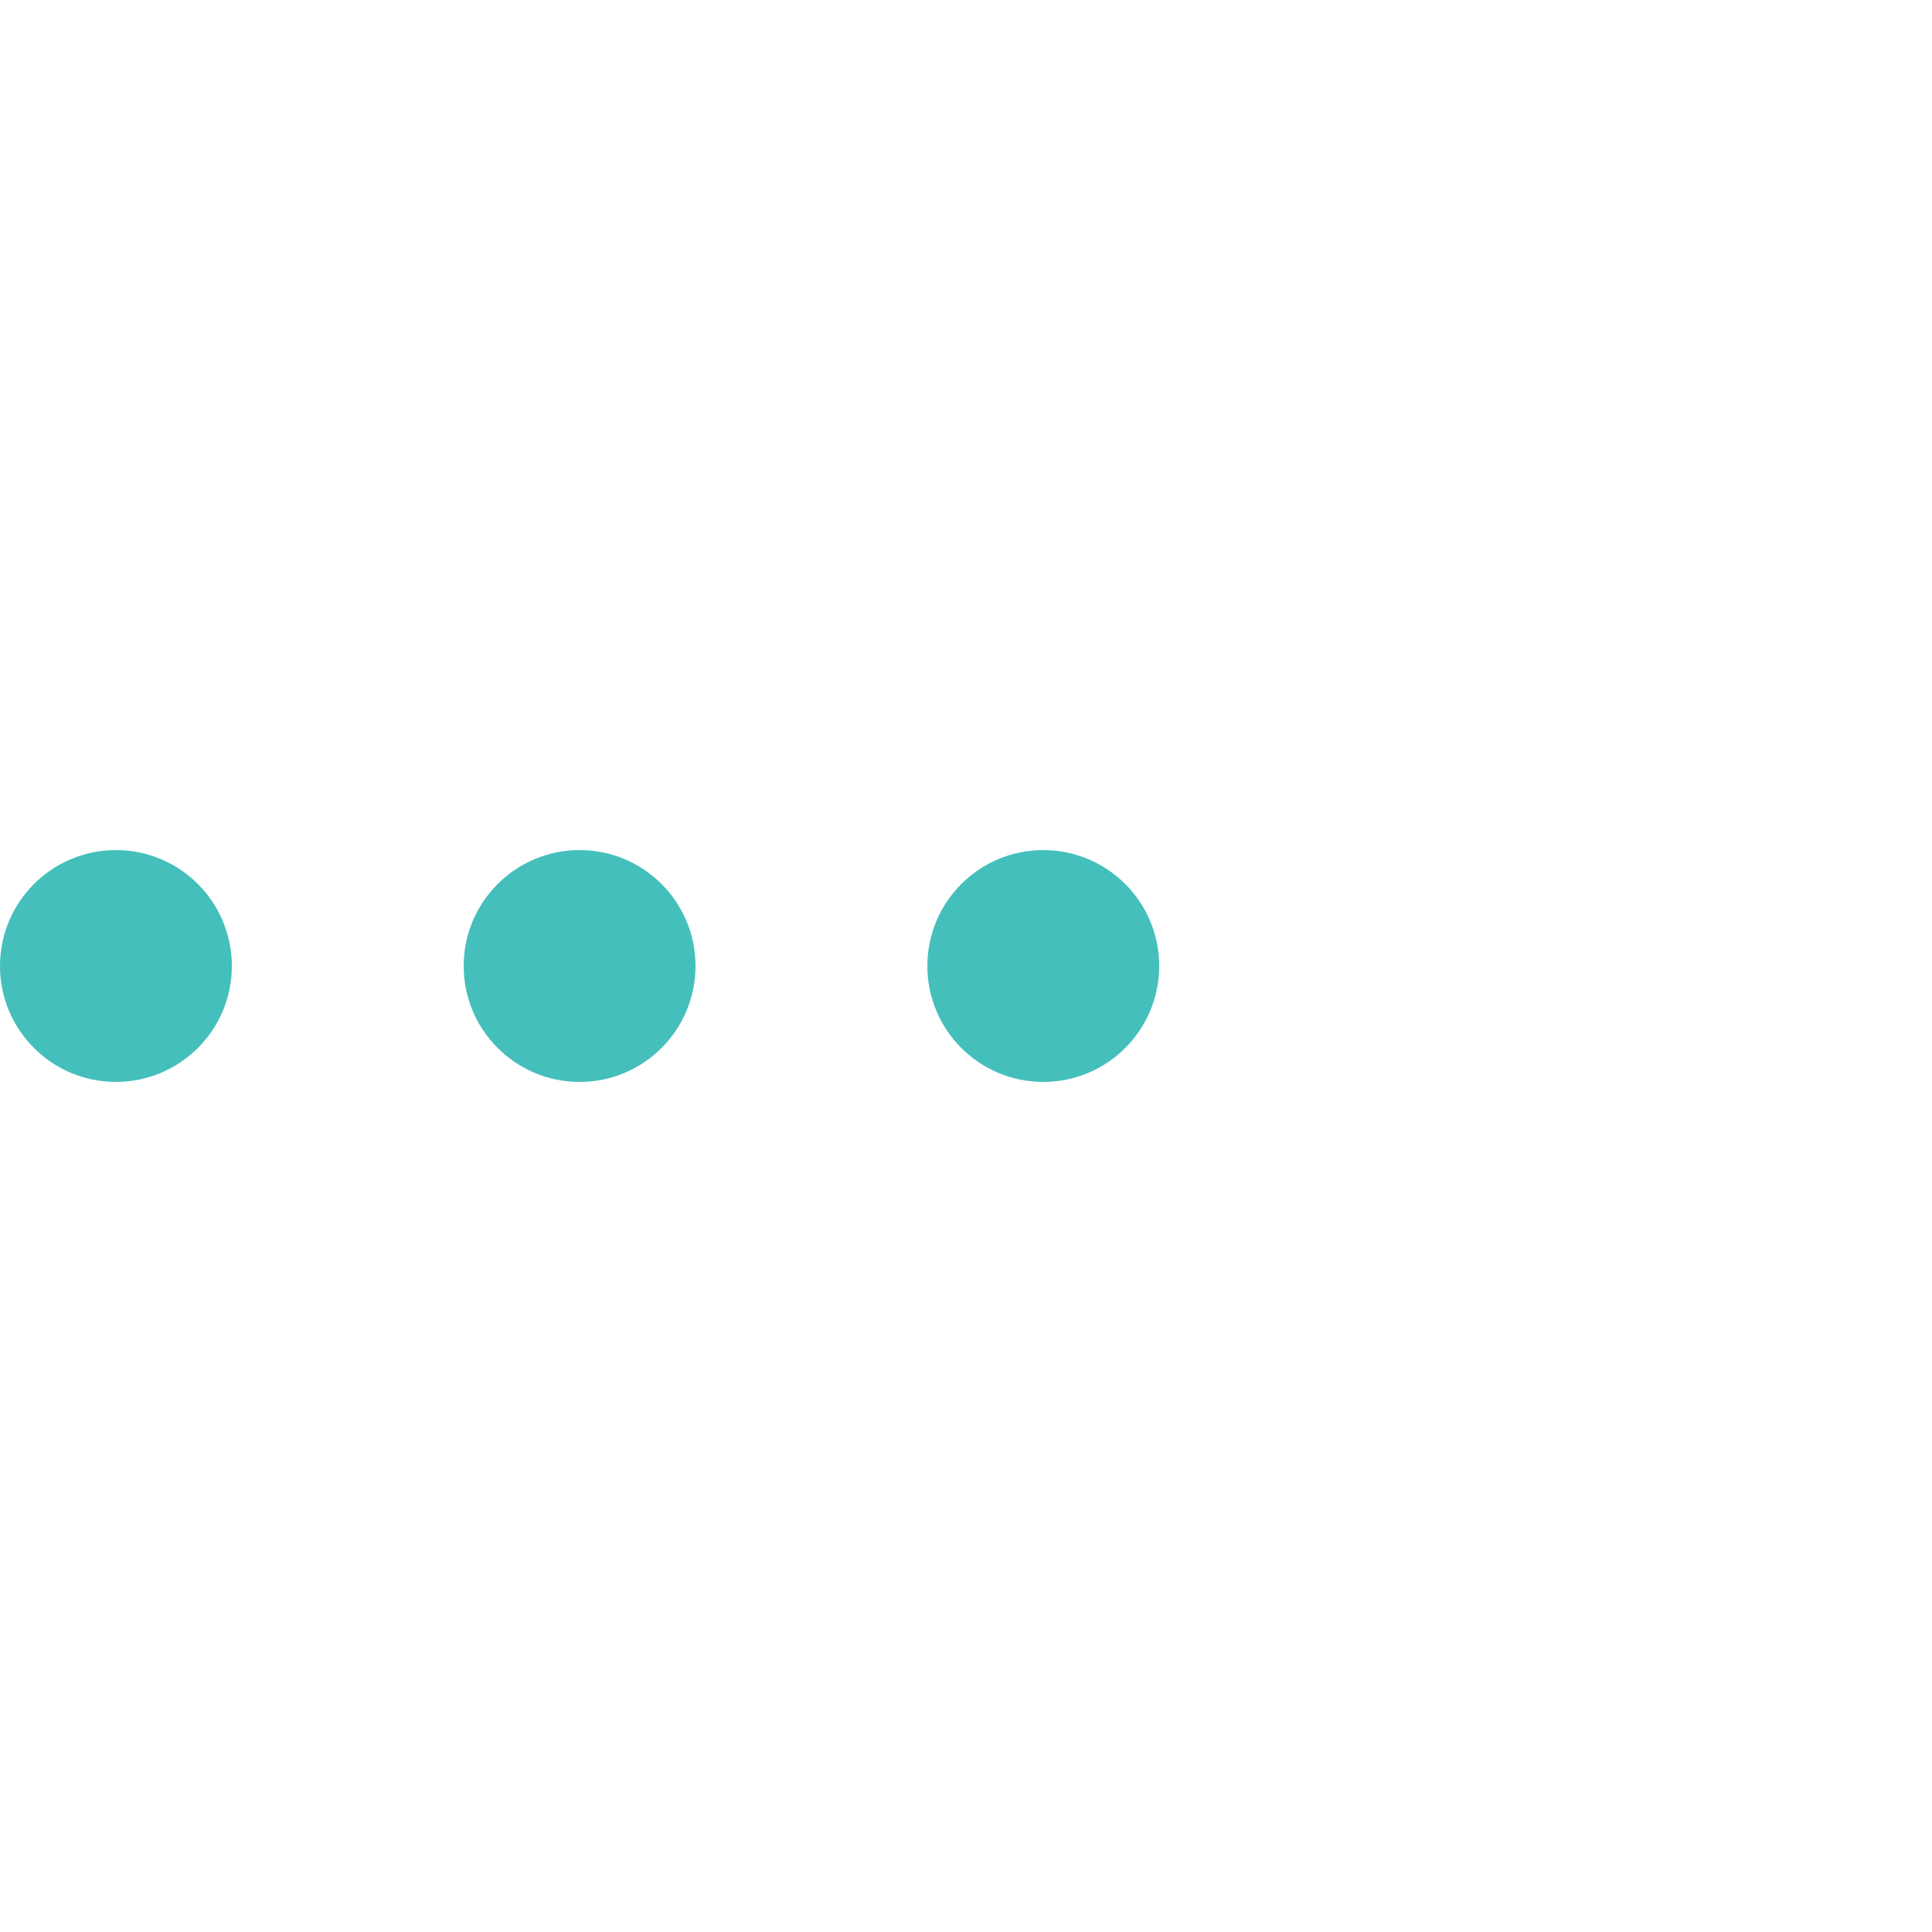 <svg version="1.1" id="L5" xmlns="http://www.w3.org/2000/svg" xmlns:xlink="http://www.w3.org/1999/xlink" x="0px" y="0px" viewBox="0 0 100 100" enable-background="new 0 0 0 0" xml:space="preserve">
  <circle fill="#44bfbc" stroke="none" cx="6" cy="50" r="6">
    <animateTransform attributeName="transform" dur="1s" type="translate" values="0 15 ; 0 -15; 0 15" repeatCount="indefinite" begin="0.1"></animateTransform>
  </circle>
  <circle fill="#44bfbc" stroke="none" cx="30" cy="50" r="6">
    <animateTransform attributeName="transform" dur="1s" type="translate" values="0 10 ; 0 -10; 0 10" repeatCount="indefinite" begin="0.2"></animateTransform>
  </circle>
  <circle fill="#44bfbc" stroke="none" cx="54" cy="50" r="6">
    <animateTransform attributeName="transform" dur="1s" type="translate" values="0 5 ; 0 -5; 0 5" repeatCount="indefinite" begin="0.3"></animateTransform>
  </circle>
</svg>